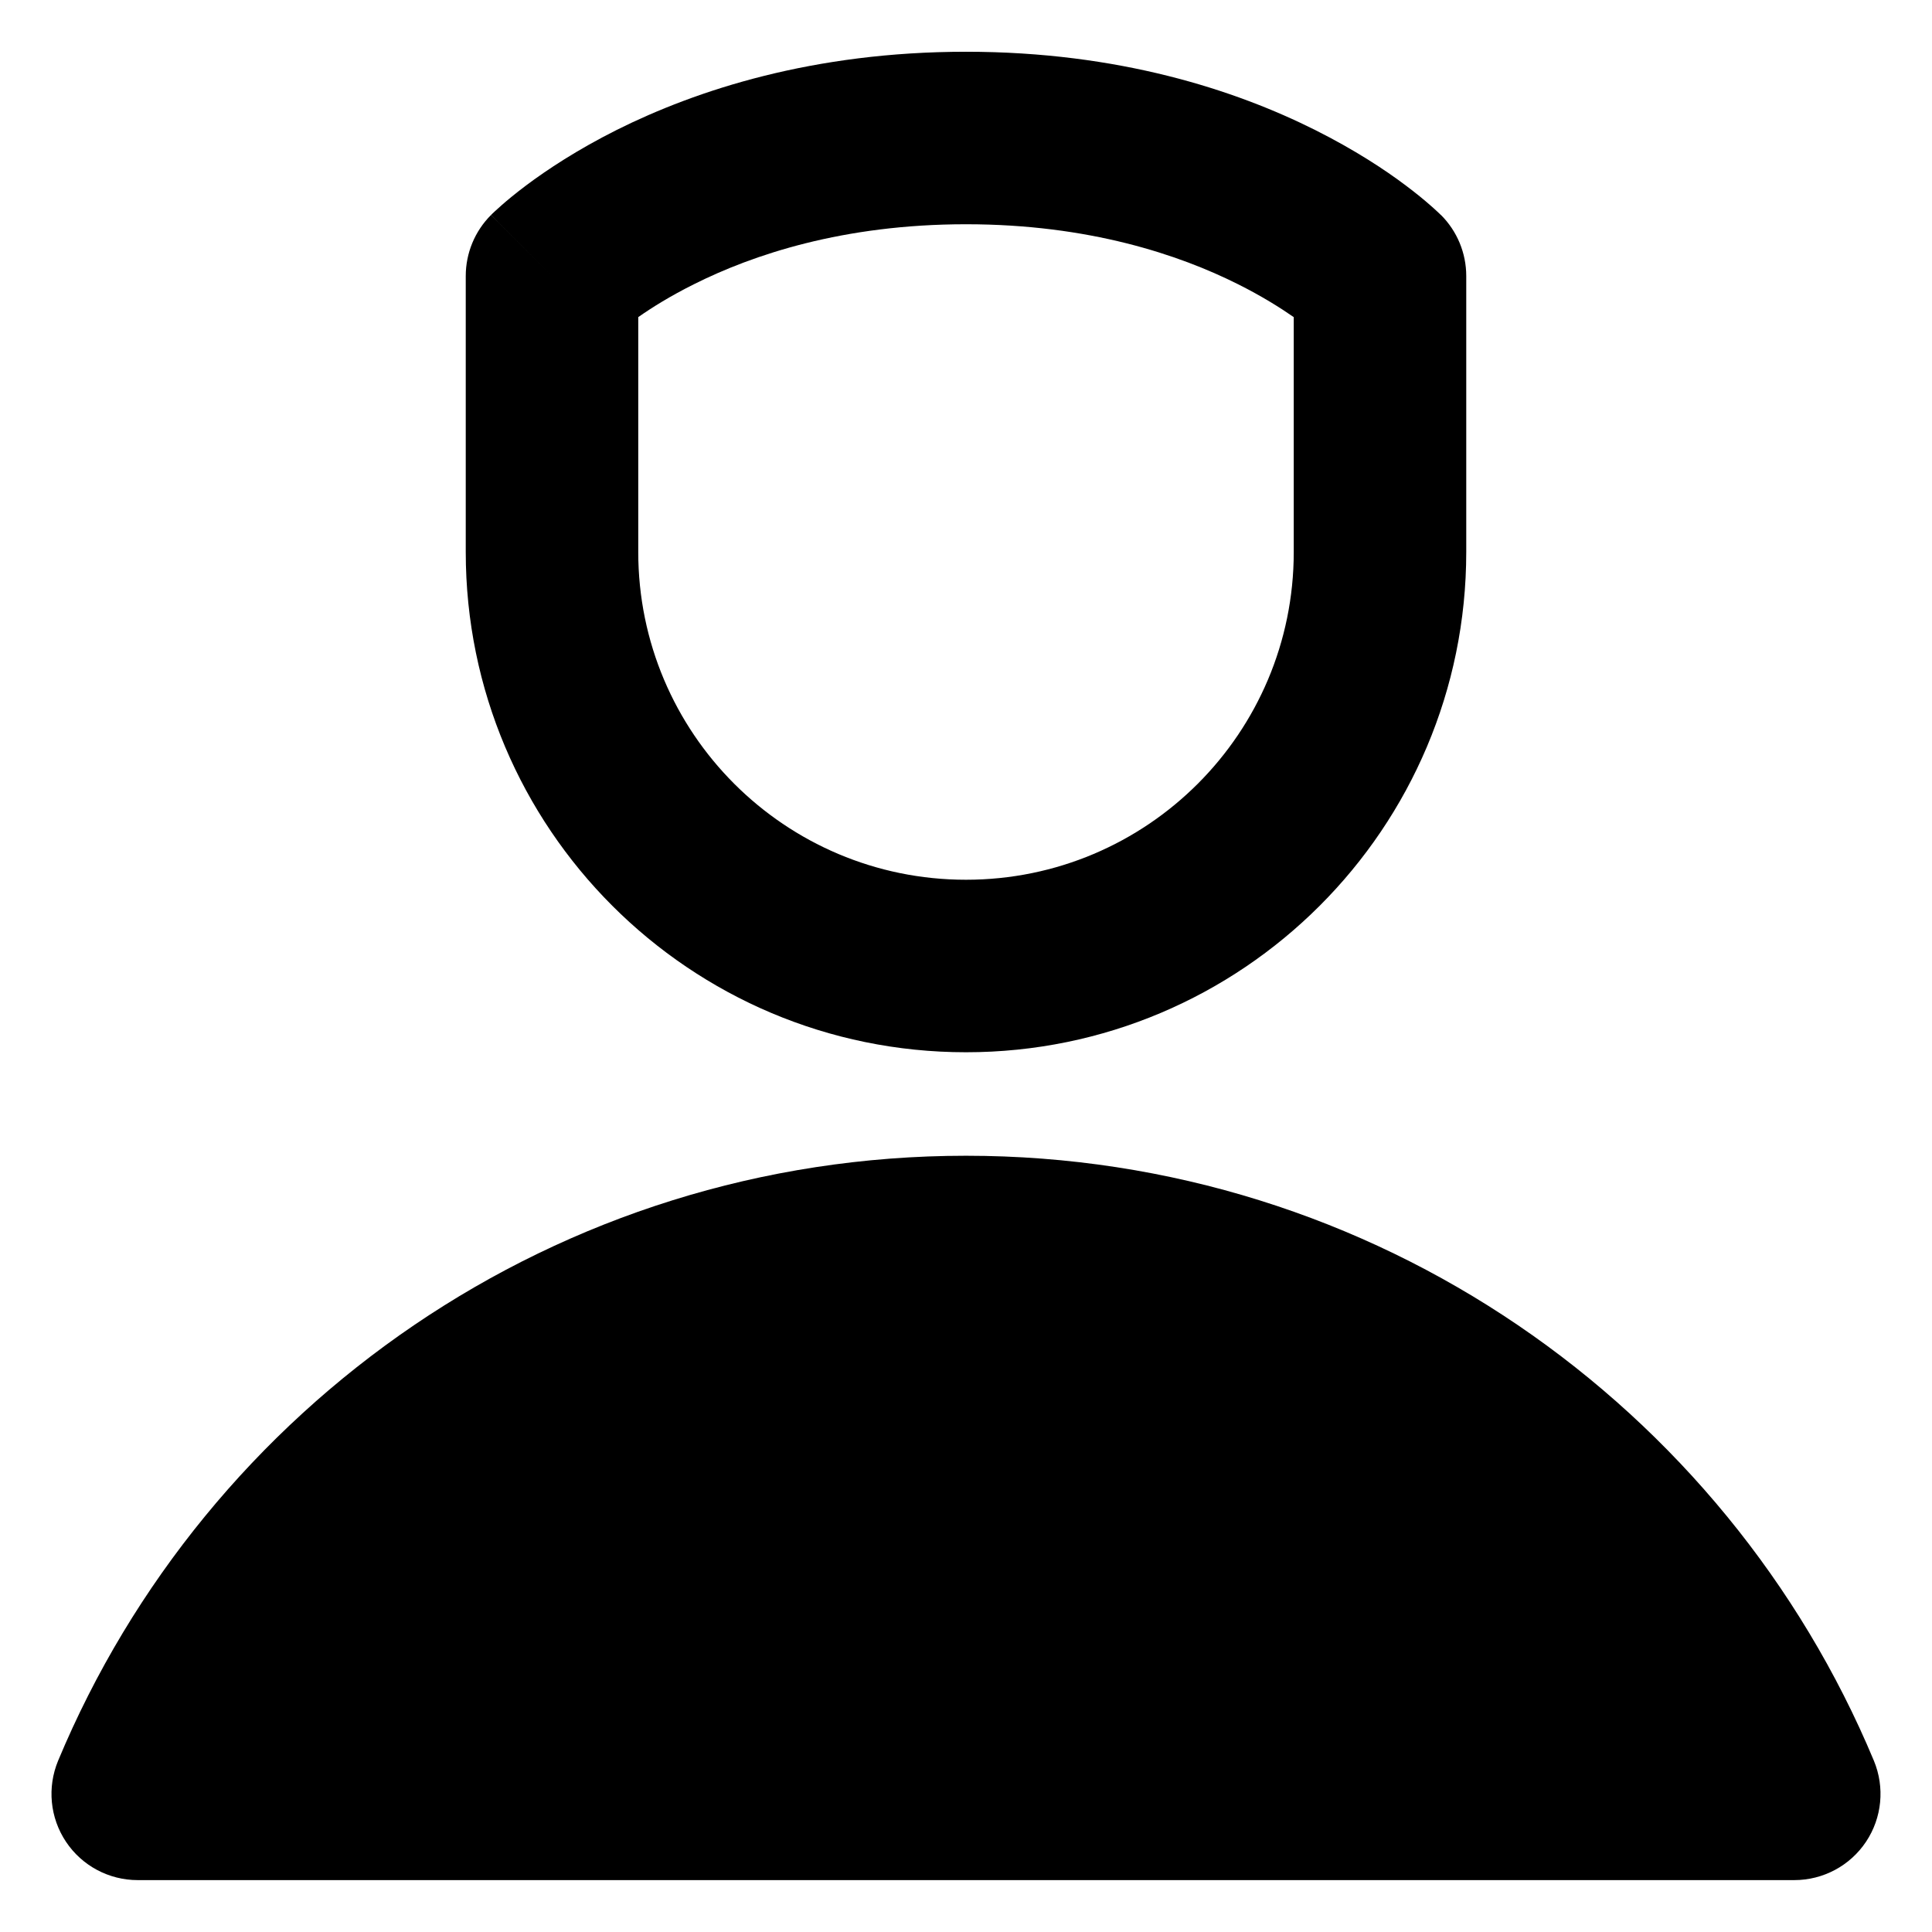 <?xml version="1.0" encoding="UTF-8"?>
<svg xmlns="http://www.w3.org/2000/svg" fill="none" viewBox="0 0 14 14" id="User-Single-Neutral-Male--Streamline-Core-Remix" height="14" width="14">
  <desc>User Single Neutral Male Streamline Icon: https://streamlinehq.com</desc>
  <g id="Free Remix/Interface Essential/user-single-neutral-male--close-geometric-human-person-single-user-male">
    <path id="Union" fill="#000000" fill-rule="evenodd" d="M4.625 4V2.298c0.097 -0.068 0.232 -0.153 0.405 -0.239C5.453 1.847 6.108 1.625 7 1.625s1.547 0.222 1.97 0.434c0.172 0.086 0.307 0.171 0.405 0.239V4c0 1.312 -1.063 2.375 -2.375 2.375 -1.312 0 -2.375 -1.063 -2.375 -2.375Zm5.817 -2.442L10 2c0.442 -0.442 0.442 -0.442 0.442 -0.442l-0.001 -0 -0.001 -0.001 -0.002 -0.002 -0.006 -0.006 -0.016 -0.015c-0.013 -0.012 -0.03 -0.028 -0.051 -0.046 -0.042 -0.037 -0.101 -0.086 -0.177 -0.143 -0.151 -0.114 -0.371 -0.259 -0.658 -0.403C8.953 0.653 8.108 0.375 7 0.375c-1.108 0 -1.953 0.278 -2.53 0.566 -0.287 0.144 -0.506 0.289 -0.658 0.403 -0.076 0.057 -0.135 0.106 -0.177 0.143 -0.021 0.019 -0.038 0.034 -0.051 0.046l-0.016 0.015 -0.006 0.006 -0.002 0.002 -0.001 0.001 -0 0C3.558 1.558 3.558 1.558 4 2l-0.442 -0.442C3.441 1.675 3.375 1.834 3.375 2v2c0 2.002 1.623 3.625 3.625 3.625 2.002 0 3.625 -1.623 3.625 -3.625V2c0 -0.166 -0.066 -0.325 -0.183 -0.442ZM0.421 12.759C1.494 10.186 4.035 8.375 7 8.375c2.965 0 5.505 1.811 6.579 4.384 0.08 0.193 0.059 0.413 -0.057 0.587 -0.116 0.174 -0.311 0.278 -0.52 0.278H0.998c-0.209 0 -0.404 -0.104 -0.52 -0.278 -0.116 -0.174 -0.137 -0.394 -0.057 -0.587Z" clip-rule="evenodd" stroke-width="1"></path>
  </g>
</svg>
